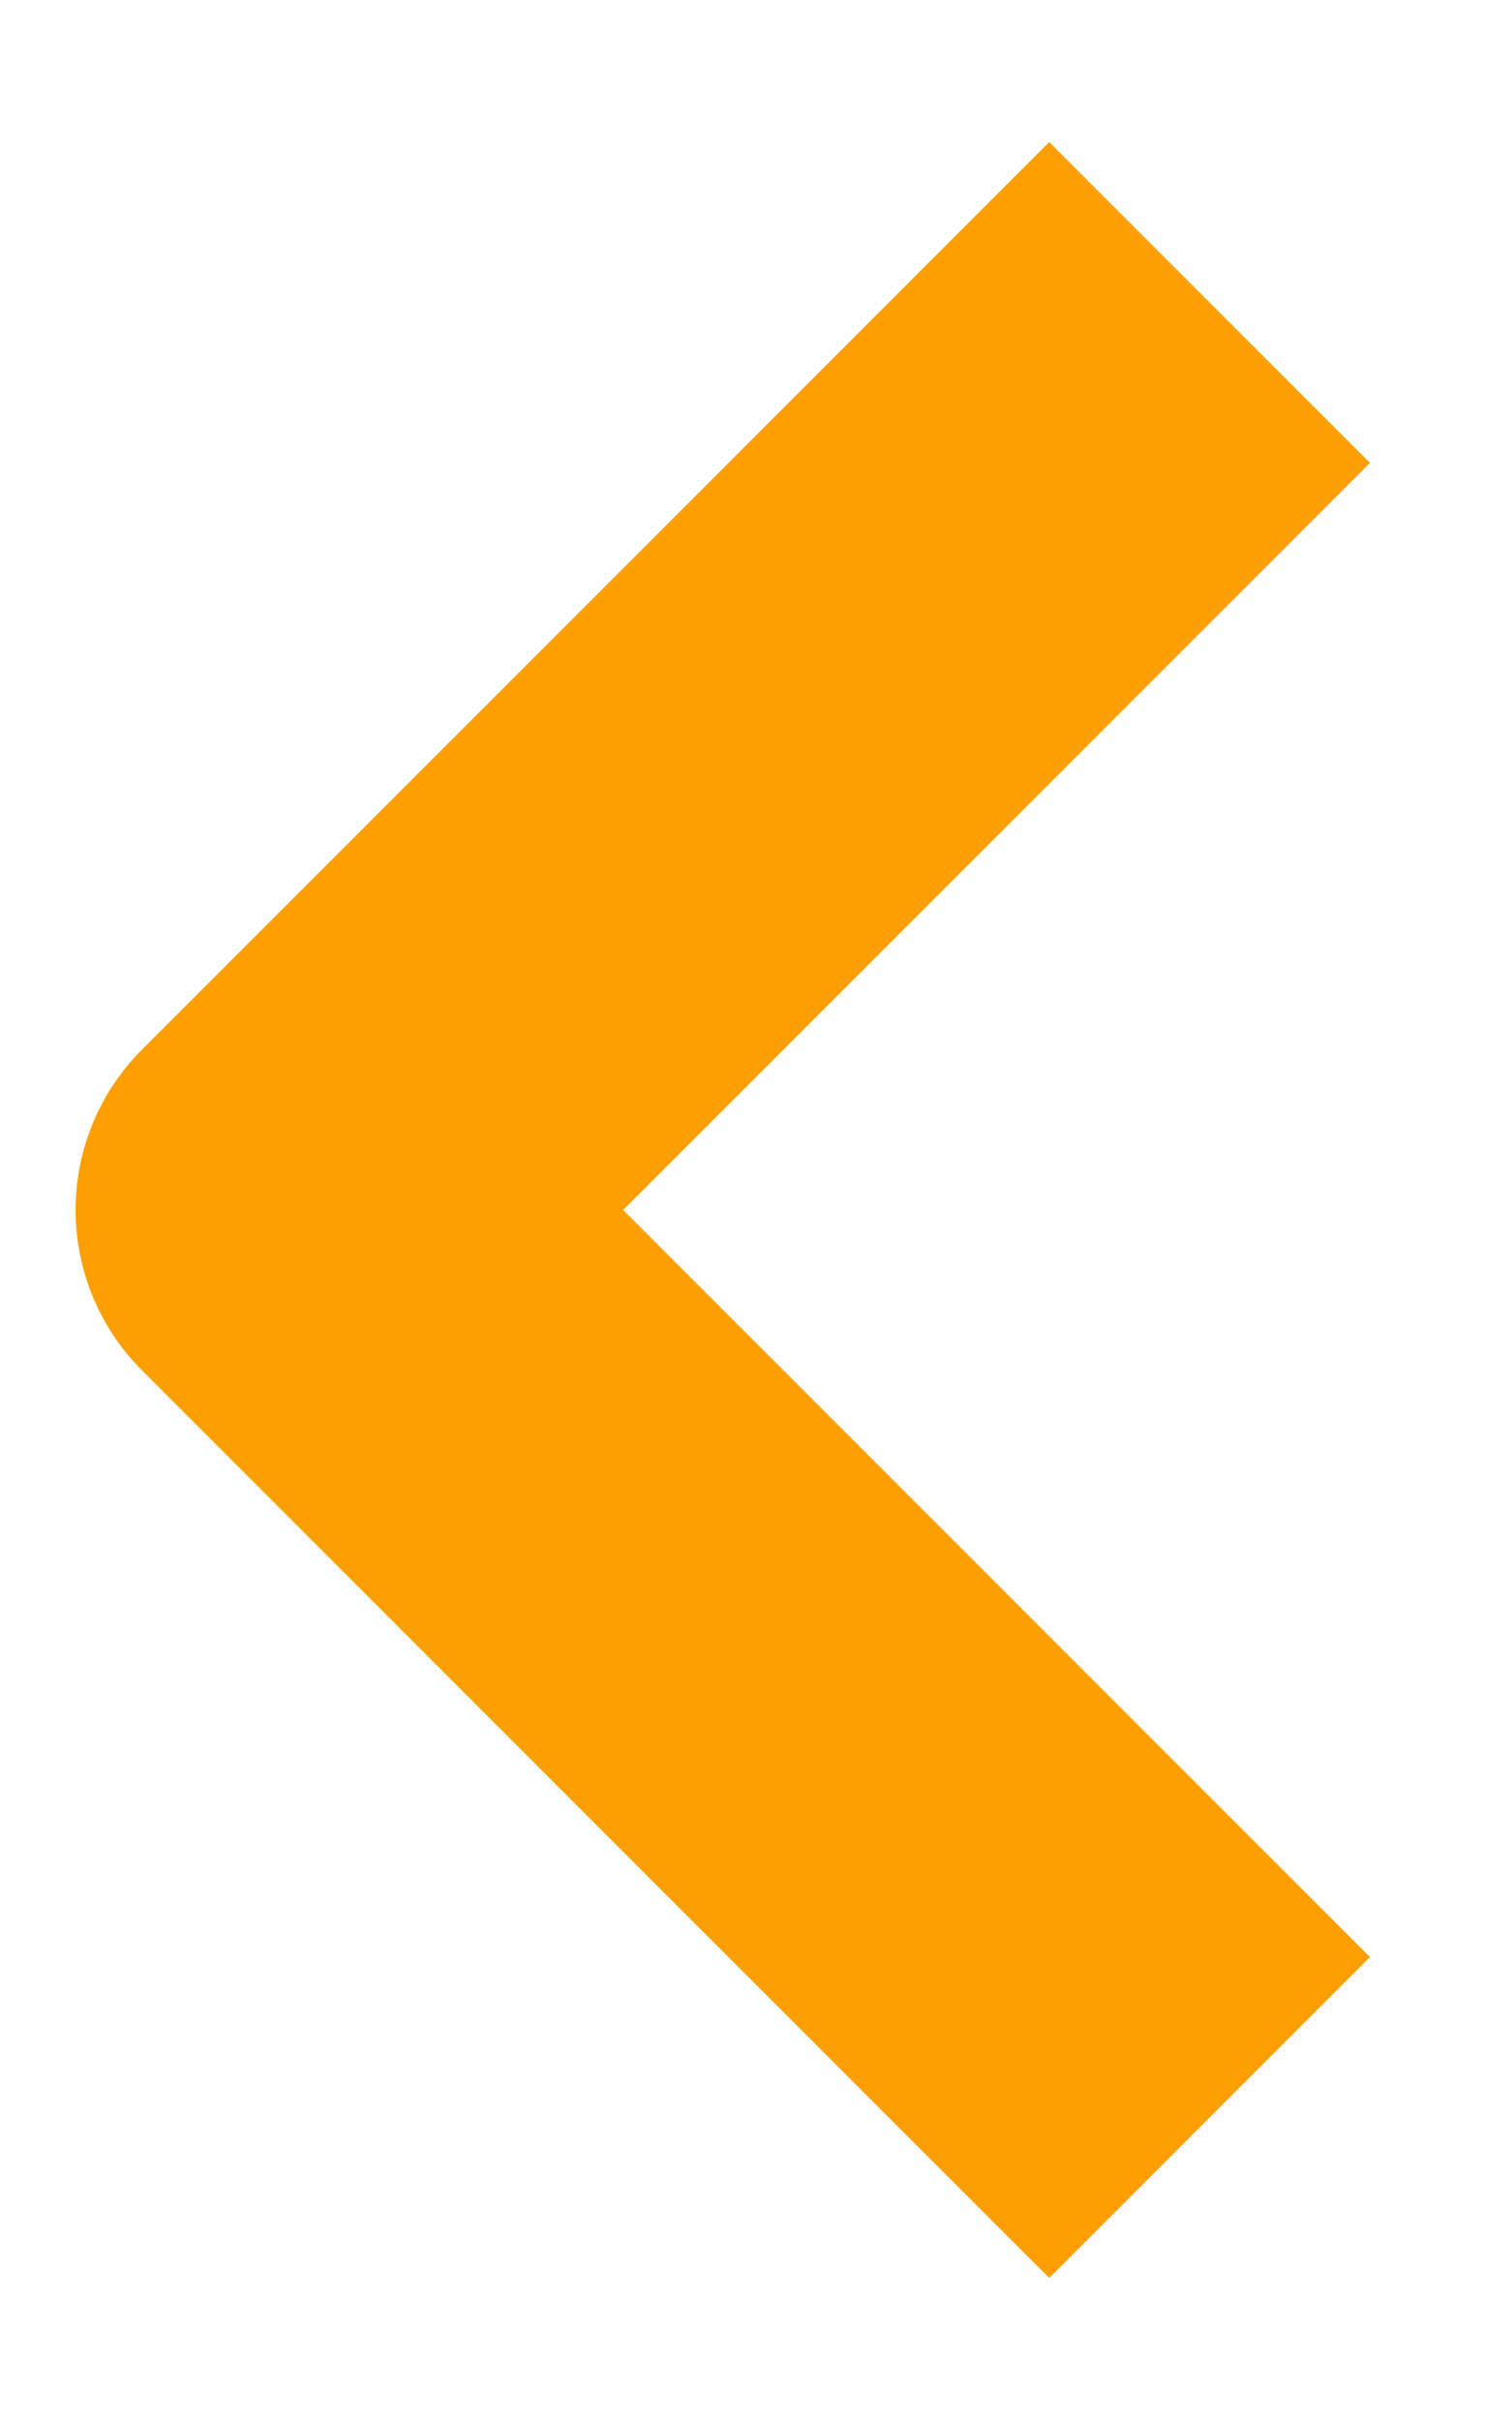 <?xml version="1.0" encoding="UTF-8"?> <svg xmlns="http://www.w3.org/2000/svg" width="10" height="16" viewBox="0 0 10 16" fill="none"> <path d="M8 14L2 8L8 2" stroke="#FD9F00" stroke-width="3" stroke-linejoin="round"></path> </svg> 